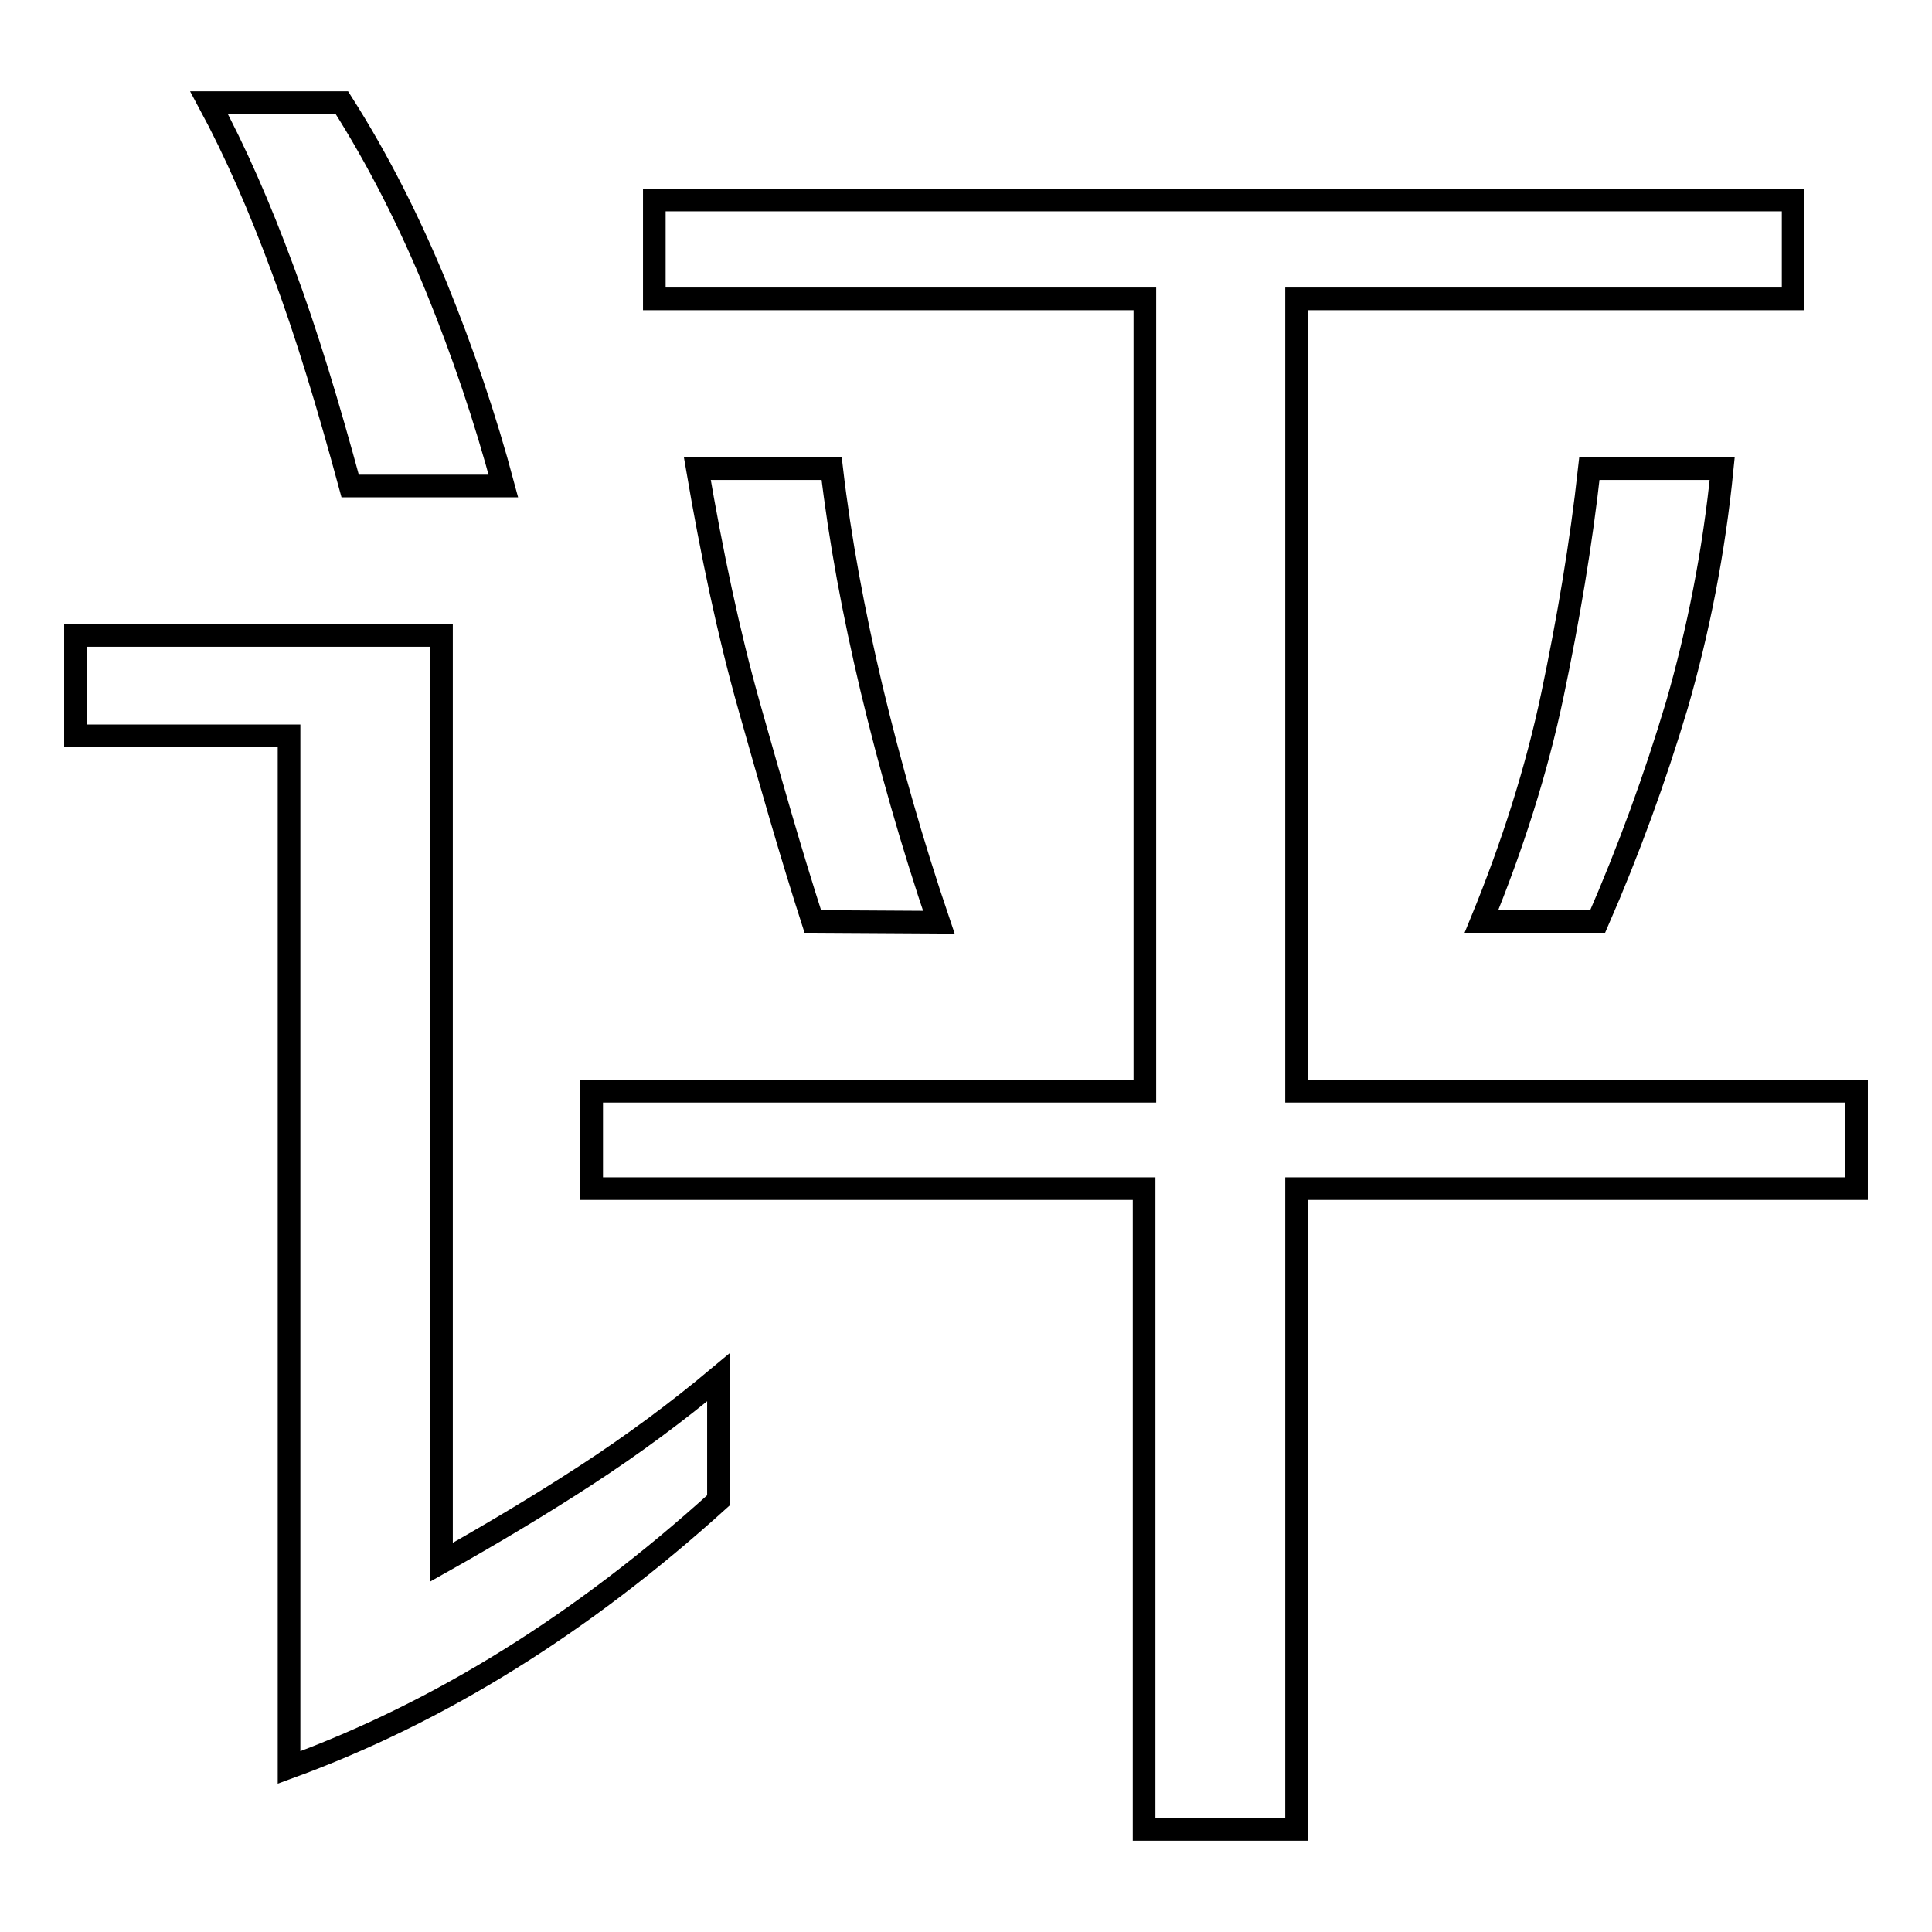 <?xml version="1.0" encoding="utf-8"?>
<!-- Svg Vector Icons : http://www.onlinewebfonts.com/icon -->
<!DOCTYPE svg PUBLIC "-//W3C//DTD SVG 1.1//EN" "http://www.w3.org/Graphics/SVG/1.1/DTD/svg11.dtd">
<svg version="1.1" xmlns="http://www.w3.org/2000/svg" xmlns:xlink="http://www.w3.org/1999/xlink" x="0px" y="0px" viewBox="0 0 256 256" enable-background="new 0 0 256 256" xml:space="preserve">
<g><g><path stroke-width="3" fill-opacity="0" stroke="#000000"  d="M38.3,234.2V97.5H10V84.2h48.5V207c6.4-3.6,12.8-7.4,19.1-11.5c6.3-4.1,12.1-8.4,17.6-13v16.3C77.2,215.1,58.3,226.9,38.3,234.2L38.3,234.2z M46.4,64.4c-2.9-10.7-5.8-20.3-8.9-28.6c-3.1-8.4-6.3-15.7-9.8-22.2h17.6c4.9,7.7,9,15.9,12.5,24.4c3.5,8.6,6.5,17.4,8.9,26.4L46.4,64.4L46.4,64.4z M86.7,39.6V26.5h150.9v13.1h-65.8v105H246v12.9h-74.2v84.9h-20.2v-84.9H78.4v-12.9h73.3v-105H86.7L86.7,39.6z M107.7,122.1c-2.9-9-5.6-18.5-8.4-28.4s-5-20.5-6.9-31.6h17.8c1.1,9.4,2.9,19.1,5.3,29.2c2.4,10,5.3,20.3,8.9,30.9L107.7,122.1L107.7,122.1z M196.3,122.1c4.1-10,7.3-20,9.4-30c2.1-10,3.8-20,4.9-30h17.6c-1.1,11.1-3.2,21.6-6,31.3c-2.9,9.7-6.4,19.3-10.5,28.7L196.3,122.1L196.3,122.1z"/></g></g>
</svg>